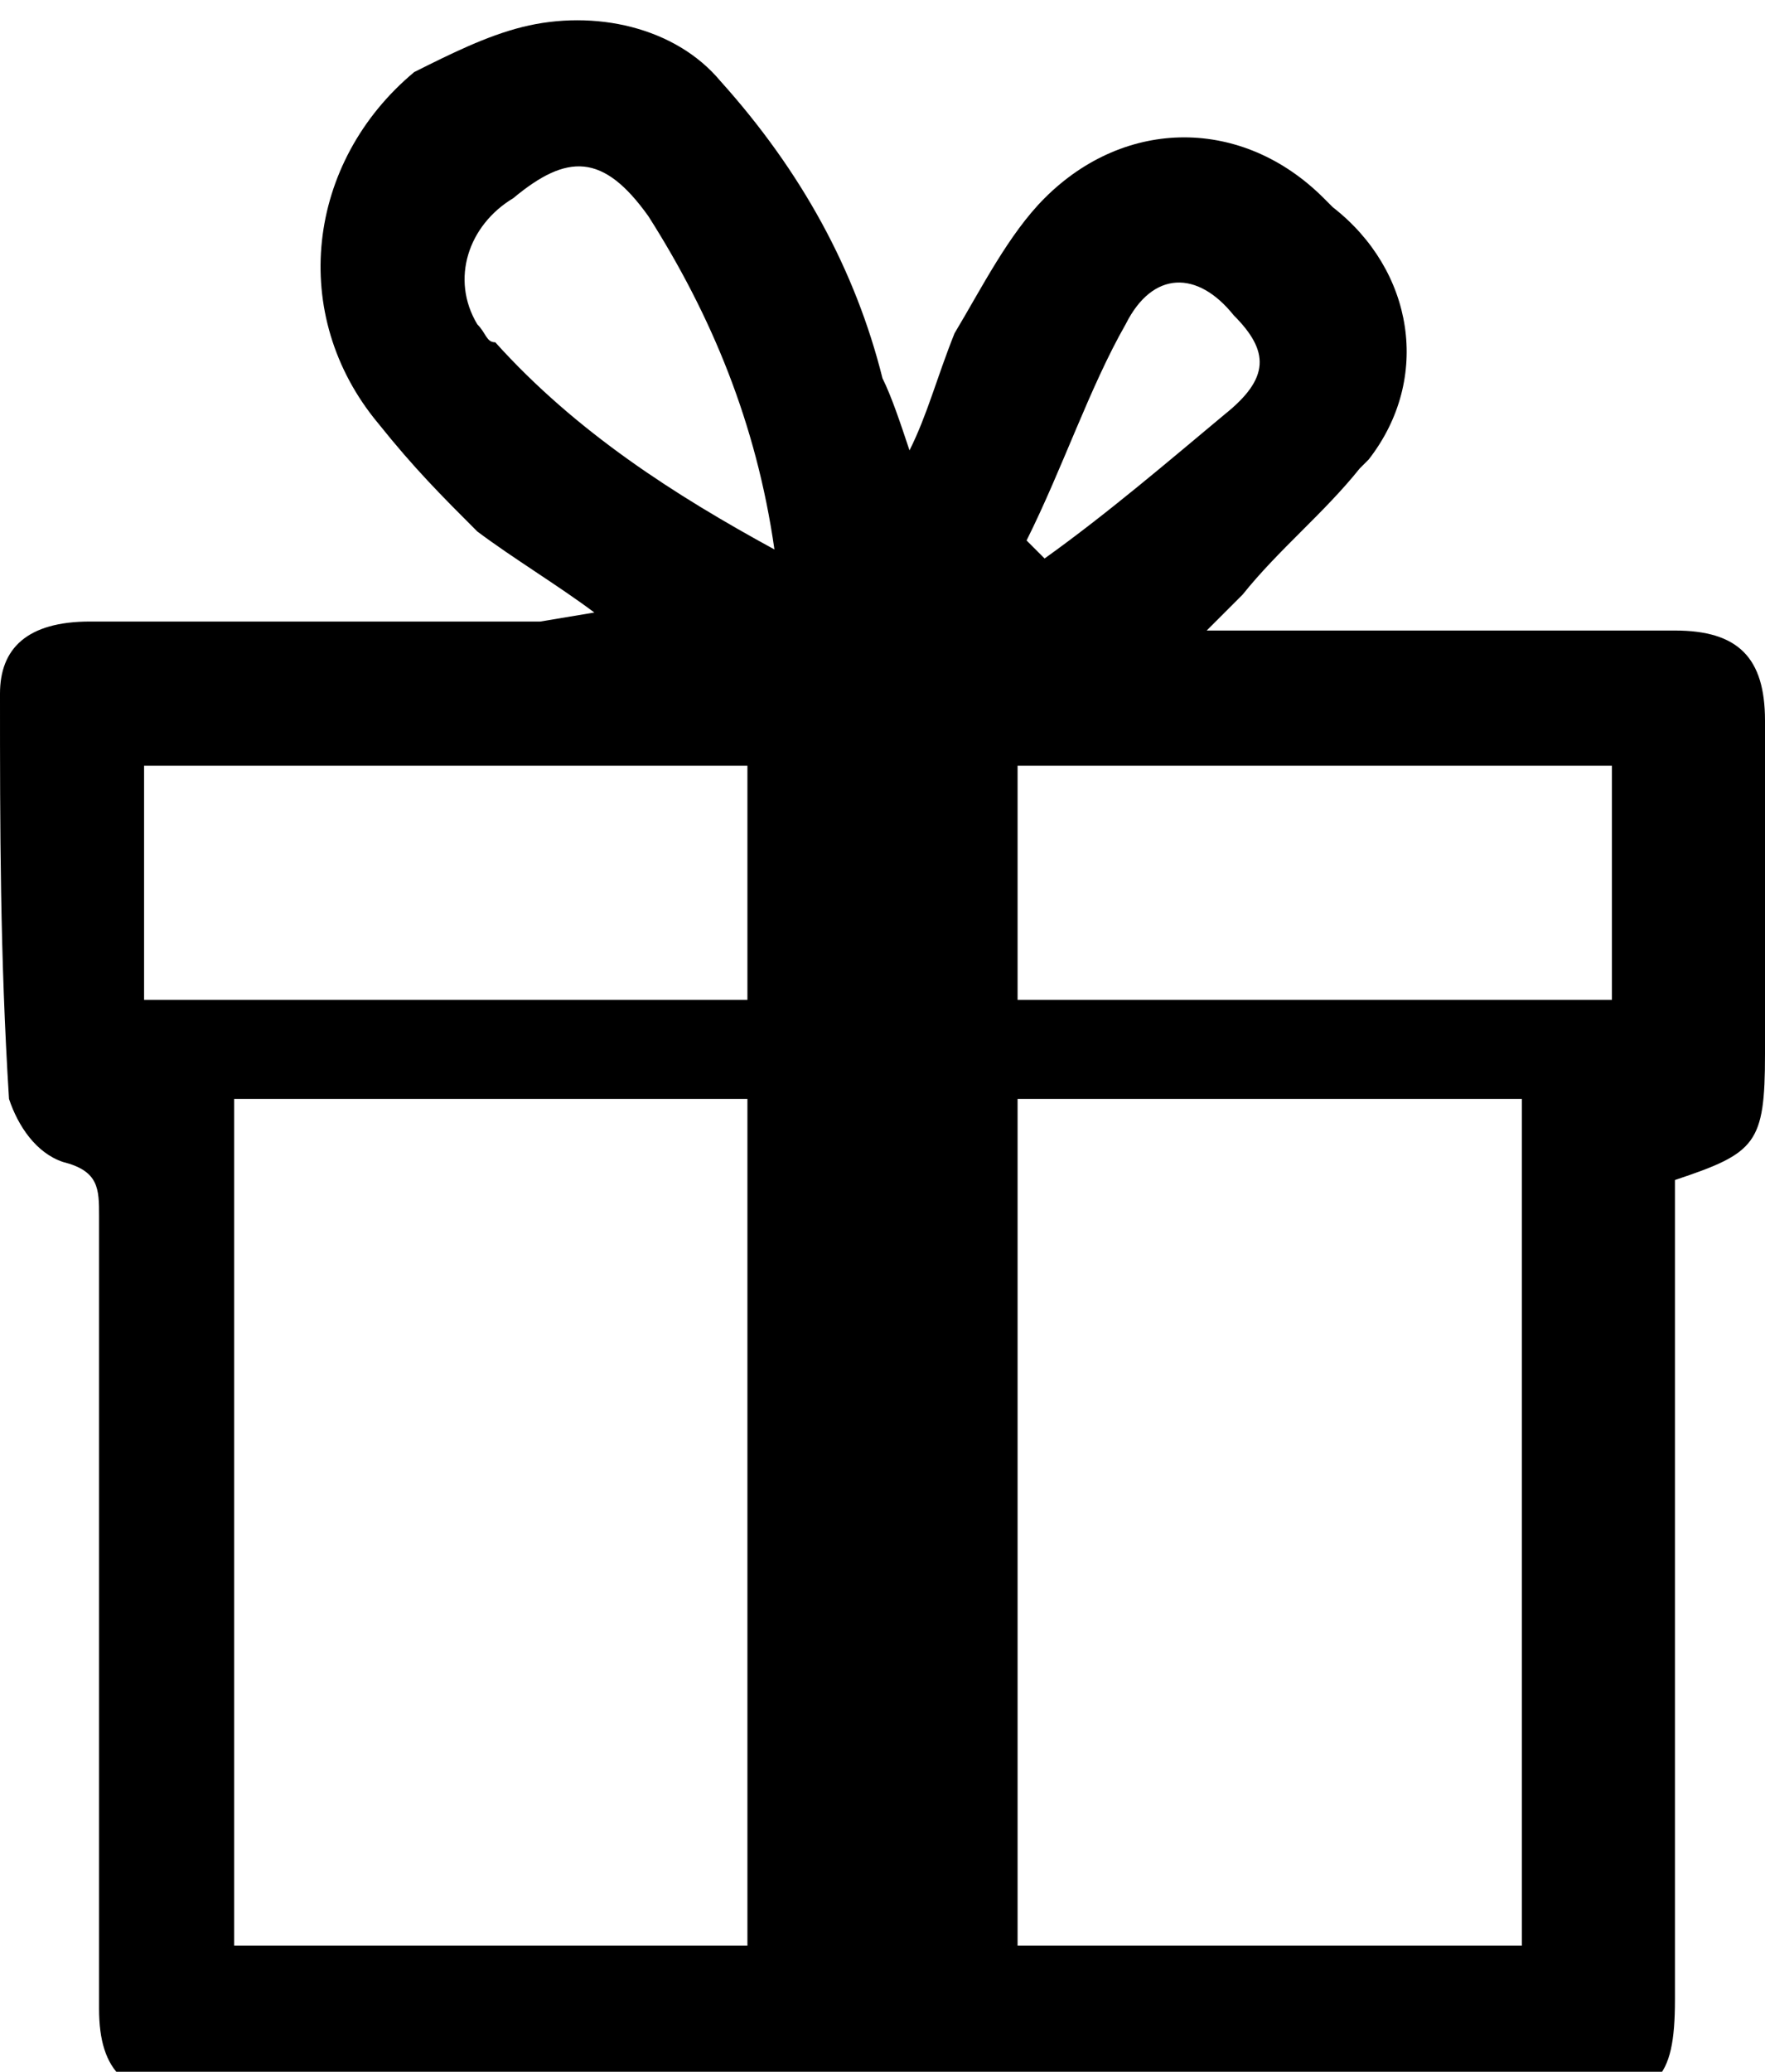 <?xml version="1.0" encoding="utf-8"?>
<!-- Generator: Adobe Illustrator 26.5.0, SVG Export Plug-In . SVG Version: 6.00 Build 0)  -->
<svg version="1.1" id="Layer_1" xmlns="http://www.w3.org/2000/svg" xmlns:xlink="http://www.w3.org/1999/xlink" x="0px" y="0px"
	 viewBox="0 0 19.6 23" style="enable-background:new 0 0 19.6 23;" xml:space="preserve">
<g id="Group_70">
	<path id="Path_374" d="M6.6,6.8C6.2,6.5,5.7,6.2,5.3,5.9C4.9,5.5,4.6,5.2,4.2,4.7c-1-1.2-0.8-2.9,0.4-3.9C5,0.6,5.4,0.4,5.8,0.3
		c0.8-0.2,1.7,0,2.2,0.6c0.9,1,1.5,2.1,1.8,3.3C9.9,4.4,10,4.7,10.1,5c0.2-0.4,0.3-0.8,0.5-1.3c0.3-0.5,0.6-1.1,1-1.5
		c0.9-0.9,2.2-0.9,3.1,0l0.1,0.1c0.9,0.7,1.1,1.9,0.4,2.8l-0.1,0.1c-0.4,0.5-0.9,0.9-1.3,1.4c-0.1,0.1-0.2,0.2-0.4,0.4H15
		c1.2,0,2.4,0,3.6,0c0.7,0,1,0.3,1,1c0,1.2,0,2.4,0,3.7c0,1-0.1,1.1-1,1.4v0.6c0,2.8,0,5.7,0,8.5c0,0.9-0.2,1.1-1.1,1.1
		c-5.1,0-10.2,0-15.3,0c-0.8,0-1.1-0.3-1.1-1c0-2.9,0-5.8,0-8.8c0-0.3,0-0.5-0.4-0.6c-0.3-0.1-0.5-0.4-0.6-0.7C0,10.6,0,9.2,0,7.7
		c0-0.5,0.3-0.8,1-0.8c1.7,0,3.3,0,5,0L6.6,6.8L6.6,6.8 M8.3,12.2H2.6v9.4h5.7C8.3,21.6,8.3,12.2,8.3,12.2z M11.3,21.6h5.6v-9.4
		h-5.6C11.3,12.2,11.3,21.6,11.3,21.6z M8.3,8.5H1.6v2.6h6.7V8.5z M17.9,8.5h-6.6v2.6h6.6V8.5z M8.6,6.1C8.4,4.7,7.9,3.5,7.2,2.4
		C6.7,1.7,6.3,1.7,5.7,2.2C5.2,2.5,5,3.1,5.3,3.6c0.1,0.1,0.1,0.2,0.2,0.2C6.4,4.8,7.5,5.5,8.6,6.1 M11.4,6l0.2,0.2
		c0.7-0.5,1.4-1.1,2-1.6c0.5-0.4,0.5-0.7,0.1-1.1C13.3,3,12.8,3,12.5,3.6C12.1,4.3,11.8,5.2,11.4,6"/>
</g>
</svg>
